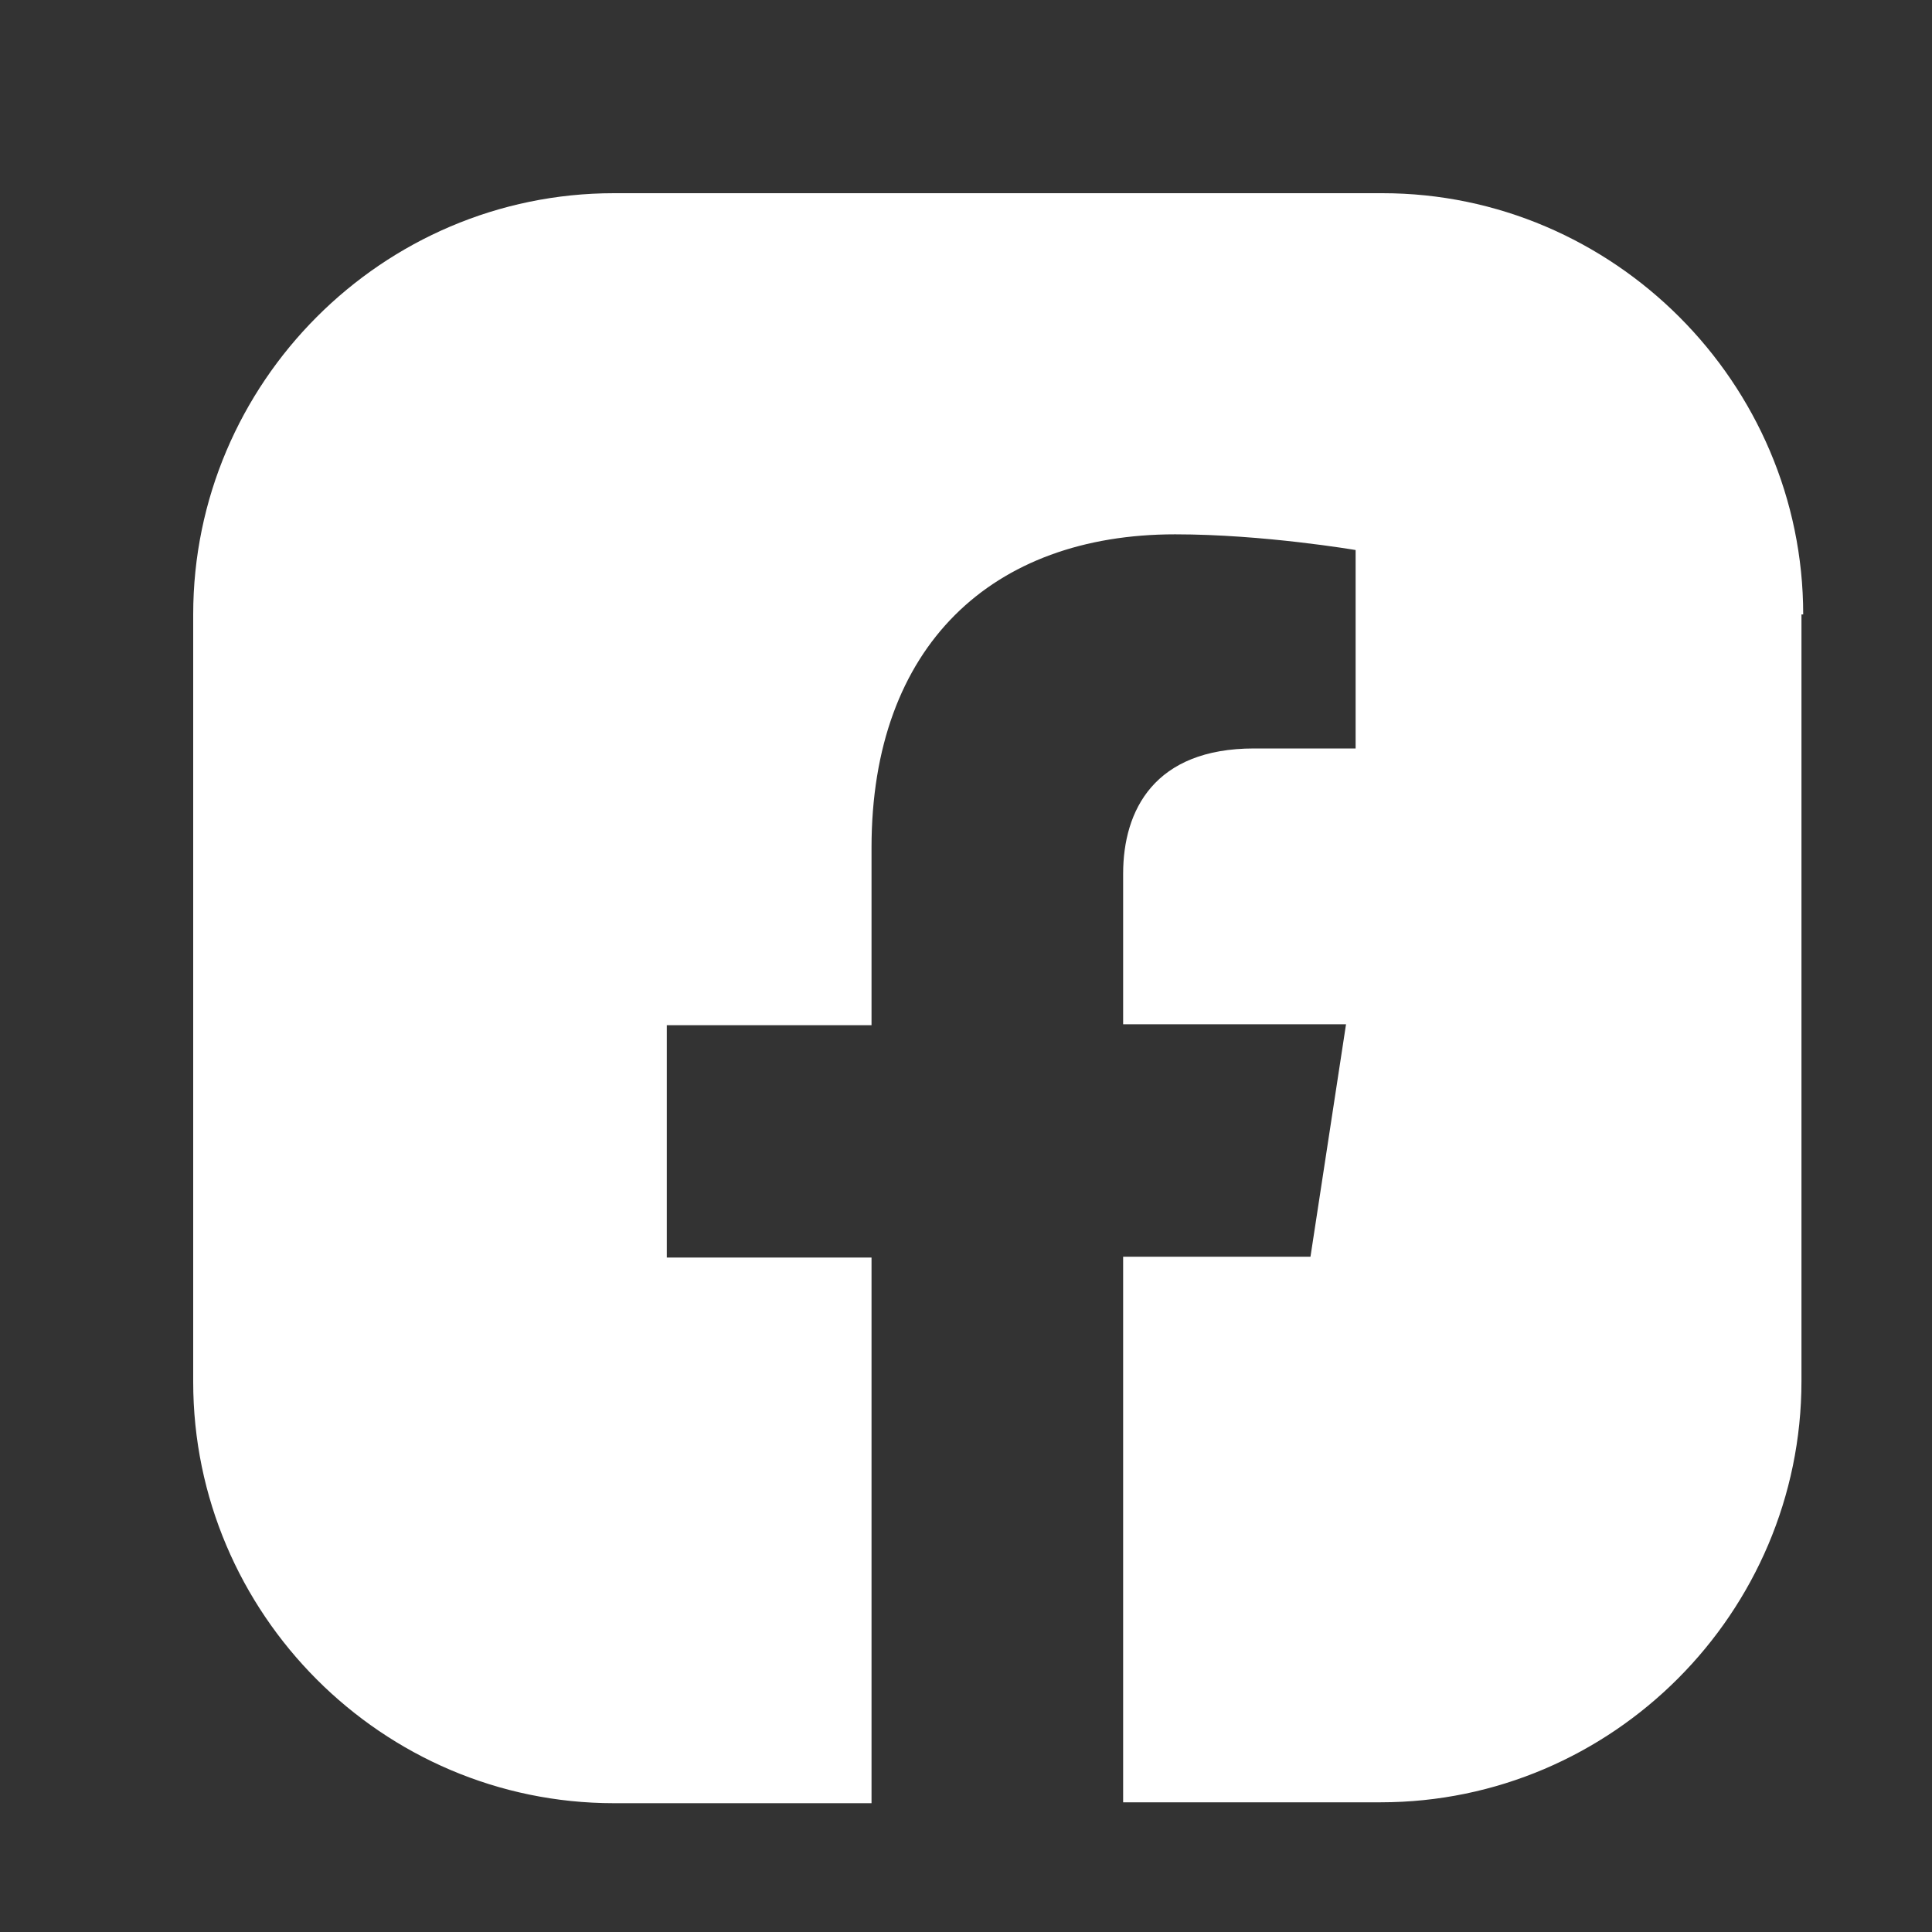 <svg width="30" height="30" viewBox="0 0 30 30" fill="none" xmlns="http://www.w3.org/2000/svg">
<rect x="0" y="0" width="30" height="30" fill="#333333" stroke="none"/>
<path fill-rule="evenodd" clip-rule="evenodd" d="M28 9.541C28 5.946 25.05 3 21.467 3H9.533C5.936 3 3 5.946 3 9.541V21.459C3 25.054 5.936 28 9.533 28H13.533V19.527H10.354V15.919H13.533V13.162C13.533 10.027 15.406 8.297 18.248 8.297C19.622 8.297 21.05 8.541 21.05 8.541V11.622H19.474C17.925 11.622 17.44 12.581 17.44 13.568V15.905H20.901L20.349 19.514H17.44V27.986H21.44C25.037 27.986 27.973 25.041 27.973 21.446V9.541H28Z" fill="white"/>
</svg>
